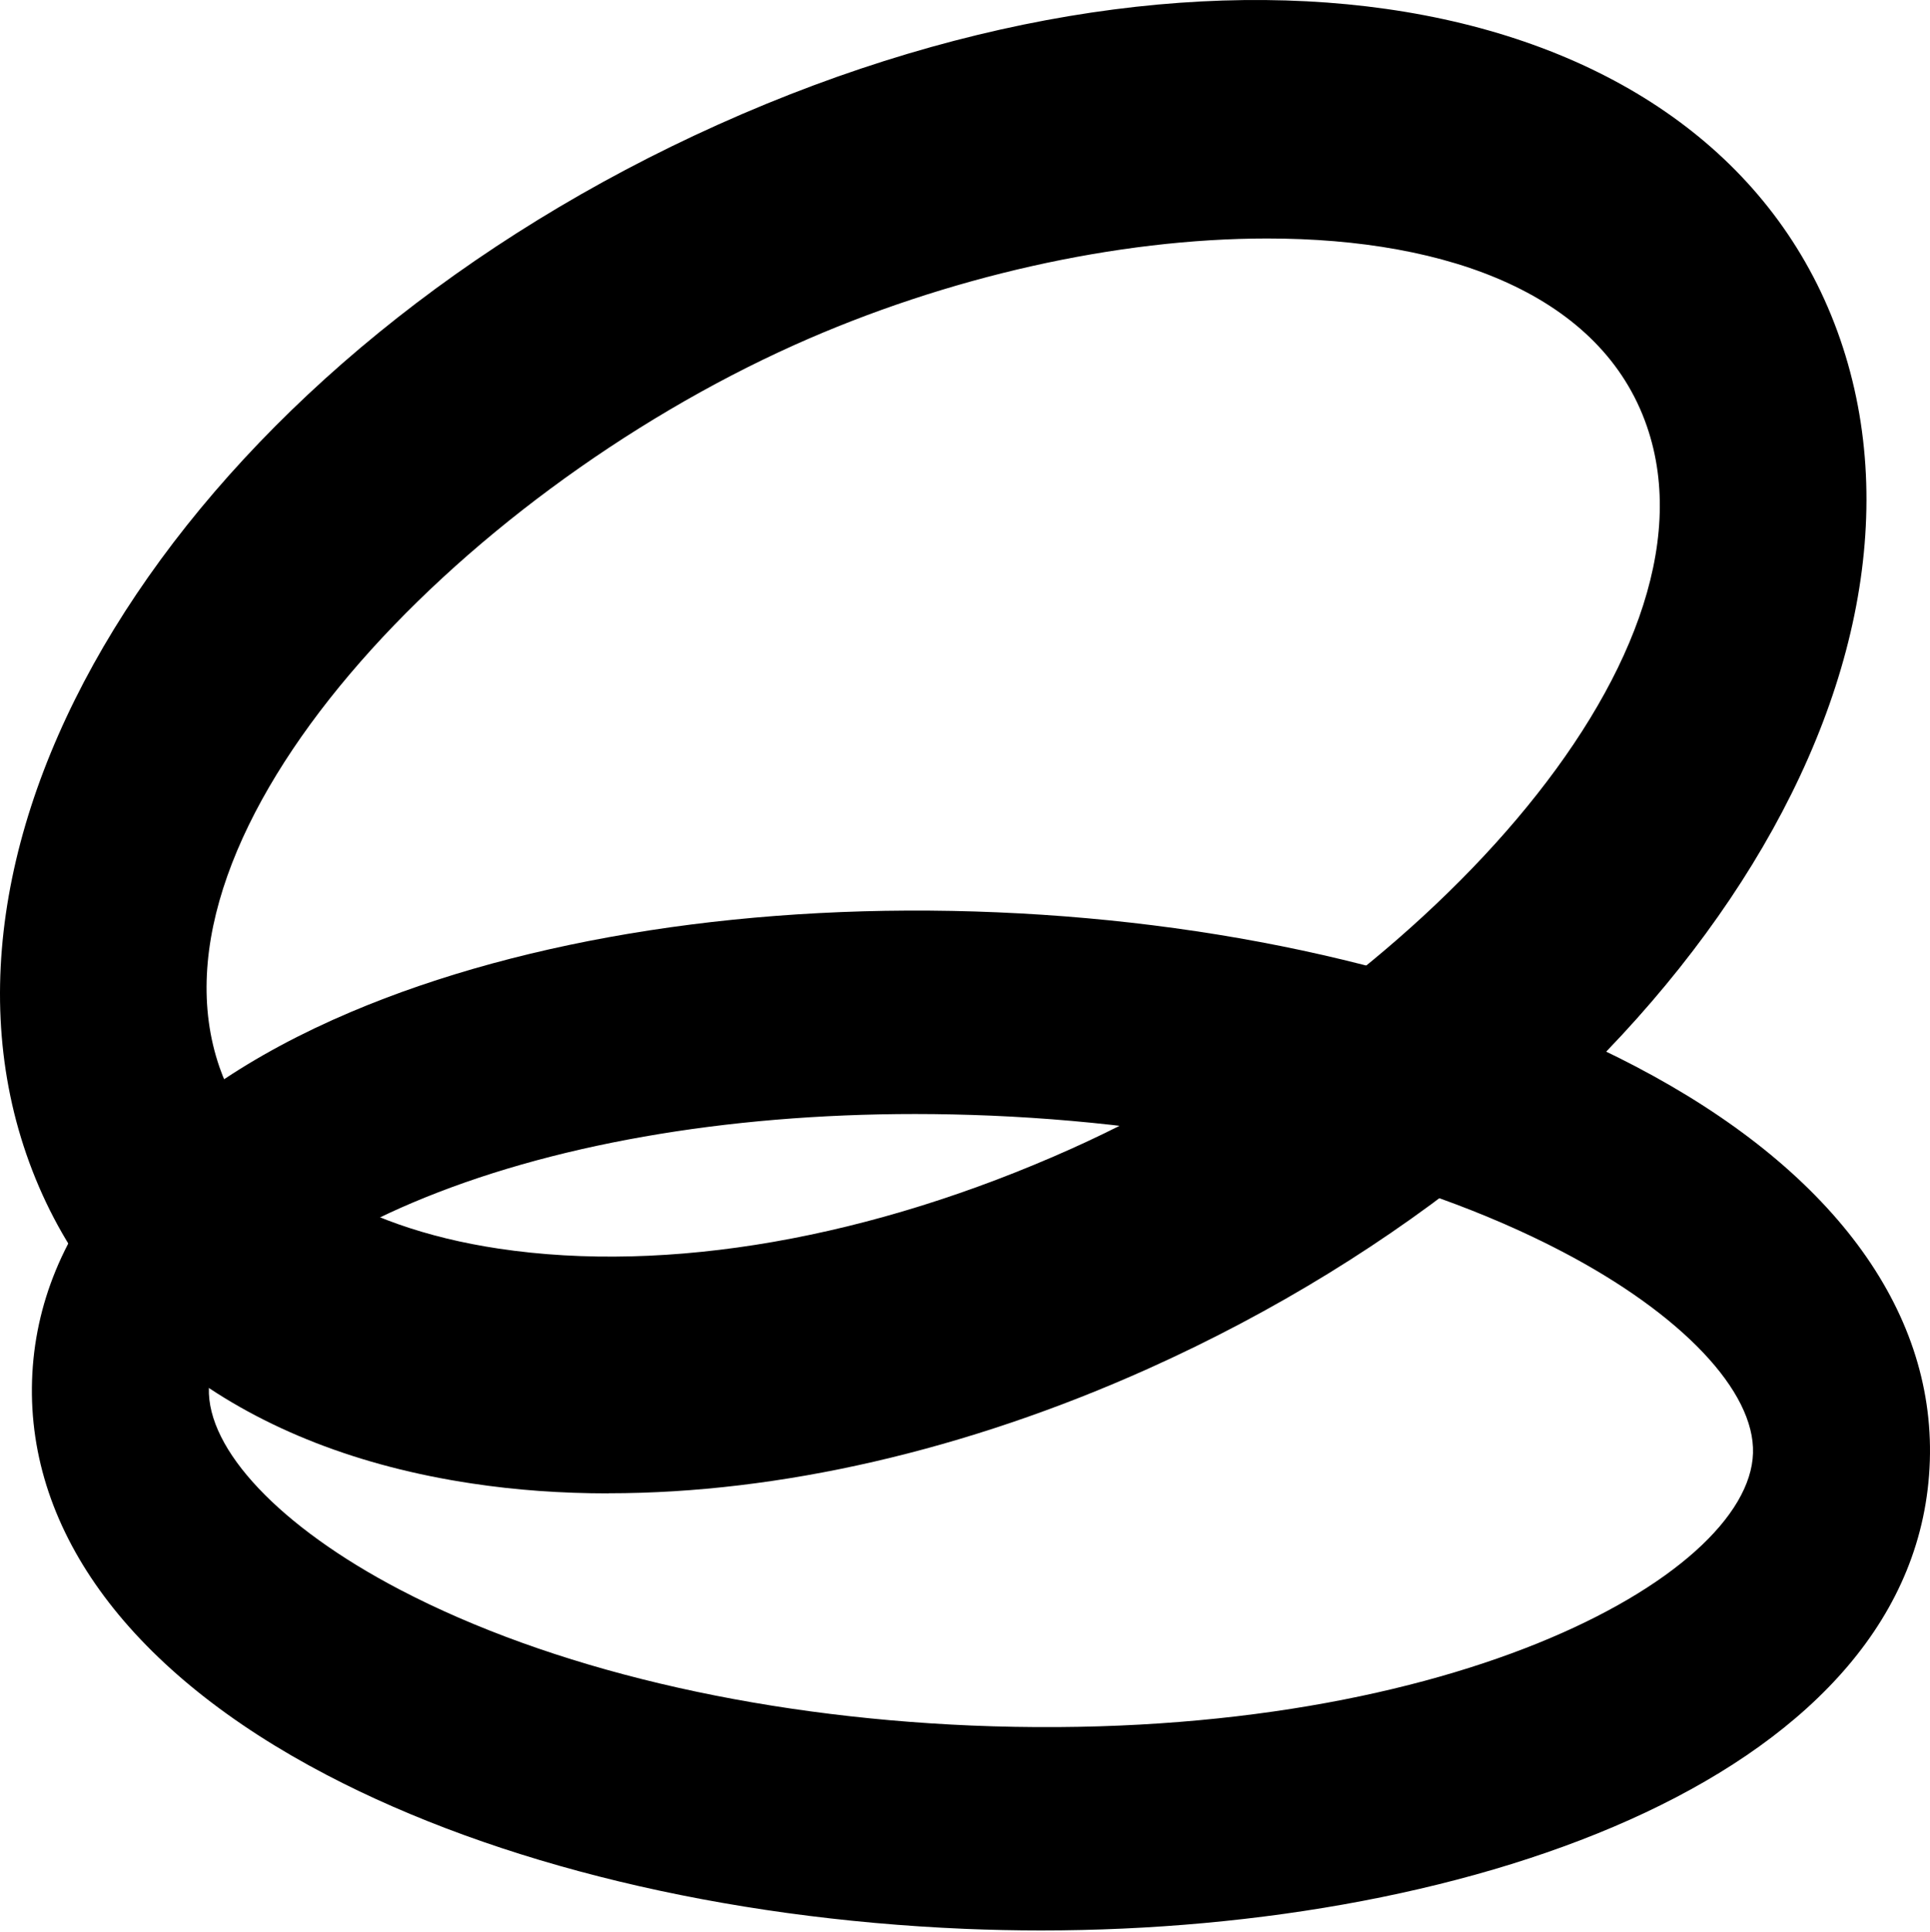 <svg width="1000" height="1001" viewBox="0 0 1000 1001" fill="none" xmlns="http://www.w3.org/2000/svg">
<path d="M315.394 773.593C290.994 773.593 267.224 771.918 244.398 768.447C127.541 750.915 45.579 690.362 13.623 597.797C-48.767 417.094 108.704 182.838 372.222 64.484C635.741 -53.871 891.021 -4.985 953.464 175.718C1015.85 356.421 858.383 590.676 594.865 709.031C500.466 751.394 403.654 773.533 315.447 773.533L315.394 773.593ZM656.573 123.541C578.965 123.541 490.286 143.407 411.629 178.709C236.737 257.273 71.343 430.258 113.741 552.86C130.48 601.267 183.215 635.553 258.409 646.802C346.143 659.966 451.561 641.536 555.405 594.925C730.297 516.361 895.691 343.377 853.293 220.774C829.995 153.279 751.549 123.541 656.573 123.541Z" fill="black"/>
<path d="M539.312 1000C526.134 1000 512.956 999.704 499.83 999.167C374.9 993.859 257.493 965.593 169.242 919.435C68.281 866.659 14.065 794.083 16.608 715.067C19.15 636.051 77.828 568.246 181.901 524.176C272.849 485.652 391.71 467.284 516.692 472.592C641.622 477.899 759.03 506.166 847.28 552.324C948.241 605.1 1002.46 677.676 999.915 756.692C994.726 918.243 765.618 1000 539.312 1000ZM474.201 577.072C375.73 577.072 284.367 593.054 213.653 623.05C149.683 650.184 109.268 686.919 108.23 718.943C107.192 750.967 145.118 791.042 207.22 823.483C284.834 864.035 389.946 889.022 503.203 893.852C747.408 904.05 906.269 817.221 908.292 752.816C909.33 720.732 871.405 680.717 809.303 648.276C731.688 607.724 626.576 582.737 513.32 577.907C500.194 577.37 487.119 577.072 474.201 577.072Z" fill="black"/>
</svg>
